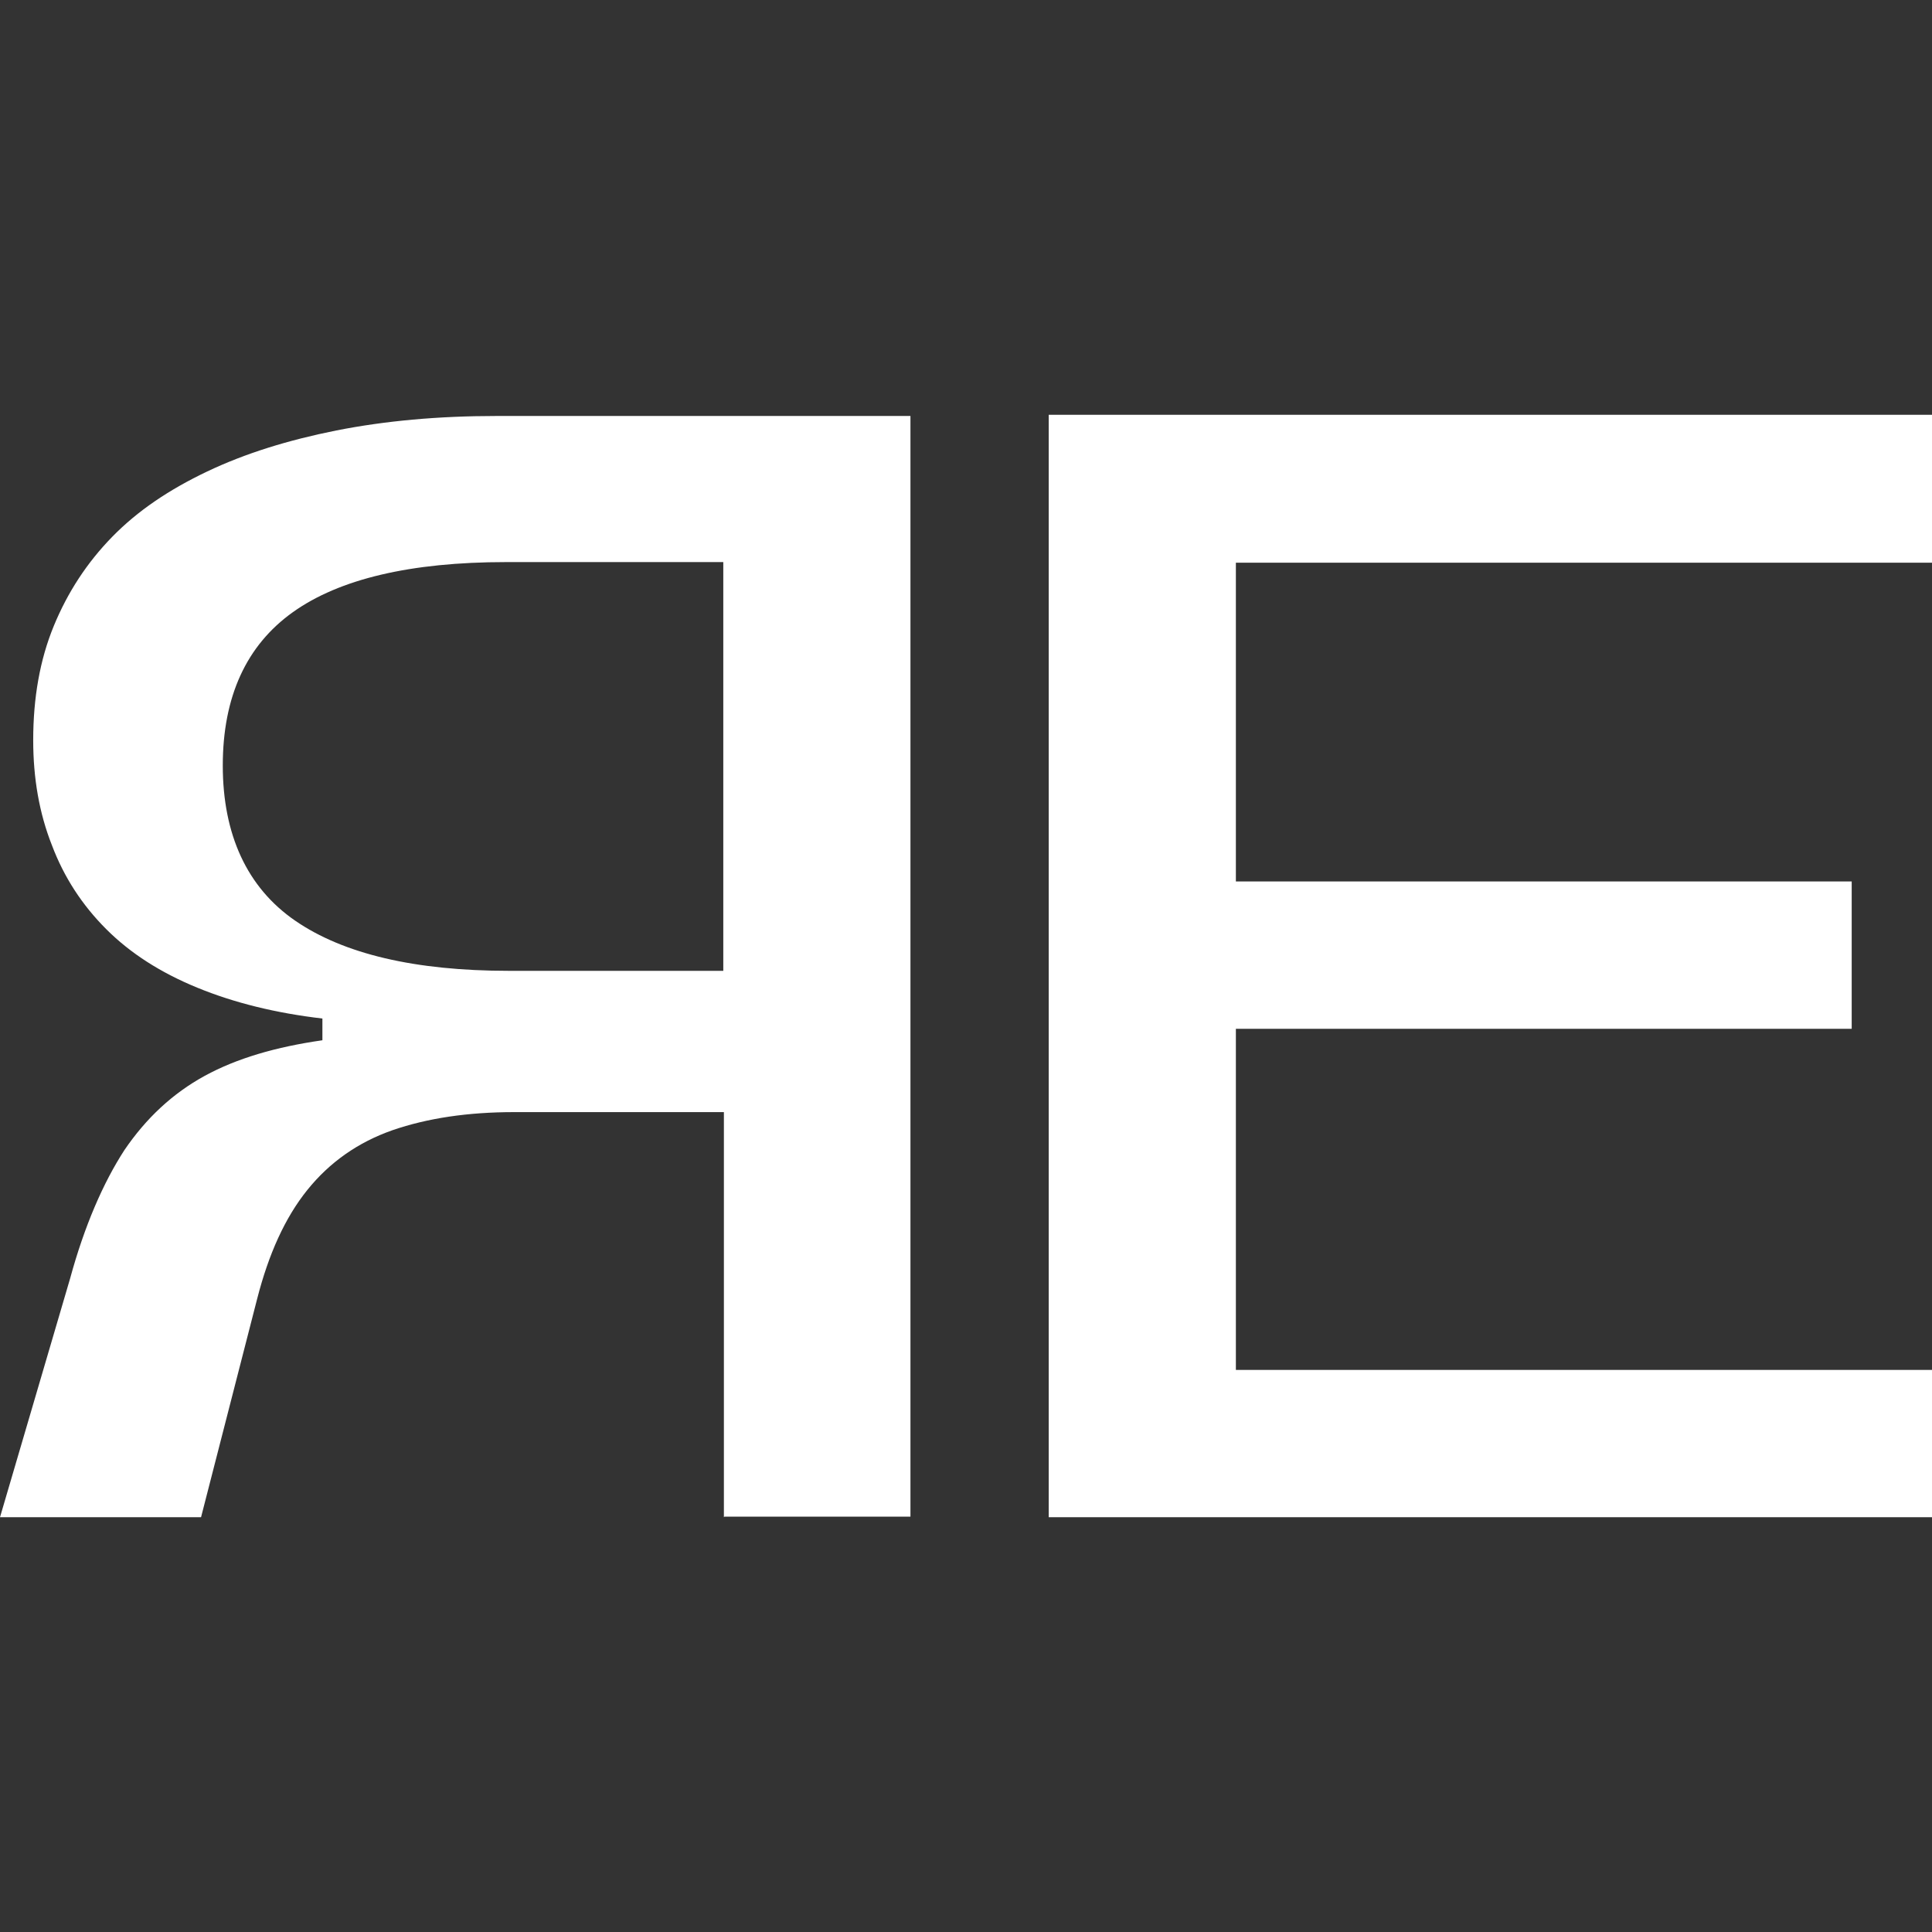 <svg xmlns="http://www.w3.org/2000/svg" data-name="Capa 2" viewBox="0 0 32 32"><rect x="0" y="0" width="32" height="32" fill="#333333" stroke="none"/><g data-name="Capa 1"><path d="M11.99 25.13v-6.71H8.52c-.77 0-1.44.1-2.02.3-.57.2-1.04.53-1.41.99-.37.46-.64 1.06-.83 1.8l-.93 3.62H0l1.16-3.95c.24-.88.55-1.59.9-2.13.36-.53.8-.94 1.33-1.23.53-.29 1.18-.48 1.95-.59v-.36c-.77-.09-1.46-.26-2.07-.51-.61-.25-1.11-.57-1.51-.97-.4-.4-.7-.86-.9-1.39-.21-.53-.31-1.11-.31-1.74 0-.7.11-1.33.34-1.89.23-.56.55-1.05.97-1.48s.94-.78 1.57-1.08 1.34-.52 2.14-.68c.81-.16 1.69-.24 2.65-.24h6.86v18.23H12Zm0-15.82H8.38c-1.58 0-2.76.28-3.53.83-.77.55-1.16 1.4-1.16 2.54s.4 2.02 1.2 2.57c.8.55 1.98.83 3.54.83h3.55V9.31ZM32 22.68v2.45H17.37V6.87H32v2.45H20.47v5.28h10.2v2.44h-10.2v5.65H32Z" style="fill:#fff"/><path d="M0 0h32v32H0z" style="fill:none"/></g></svg>